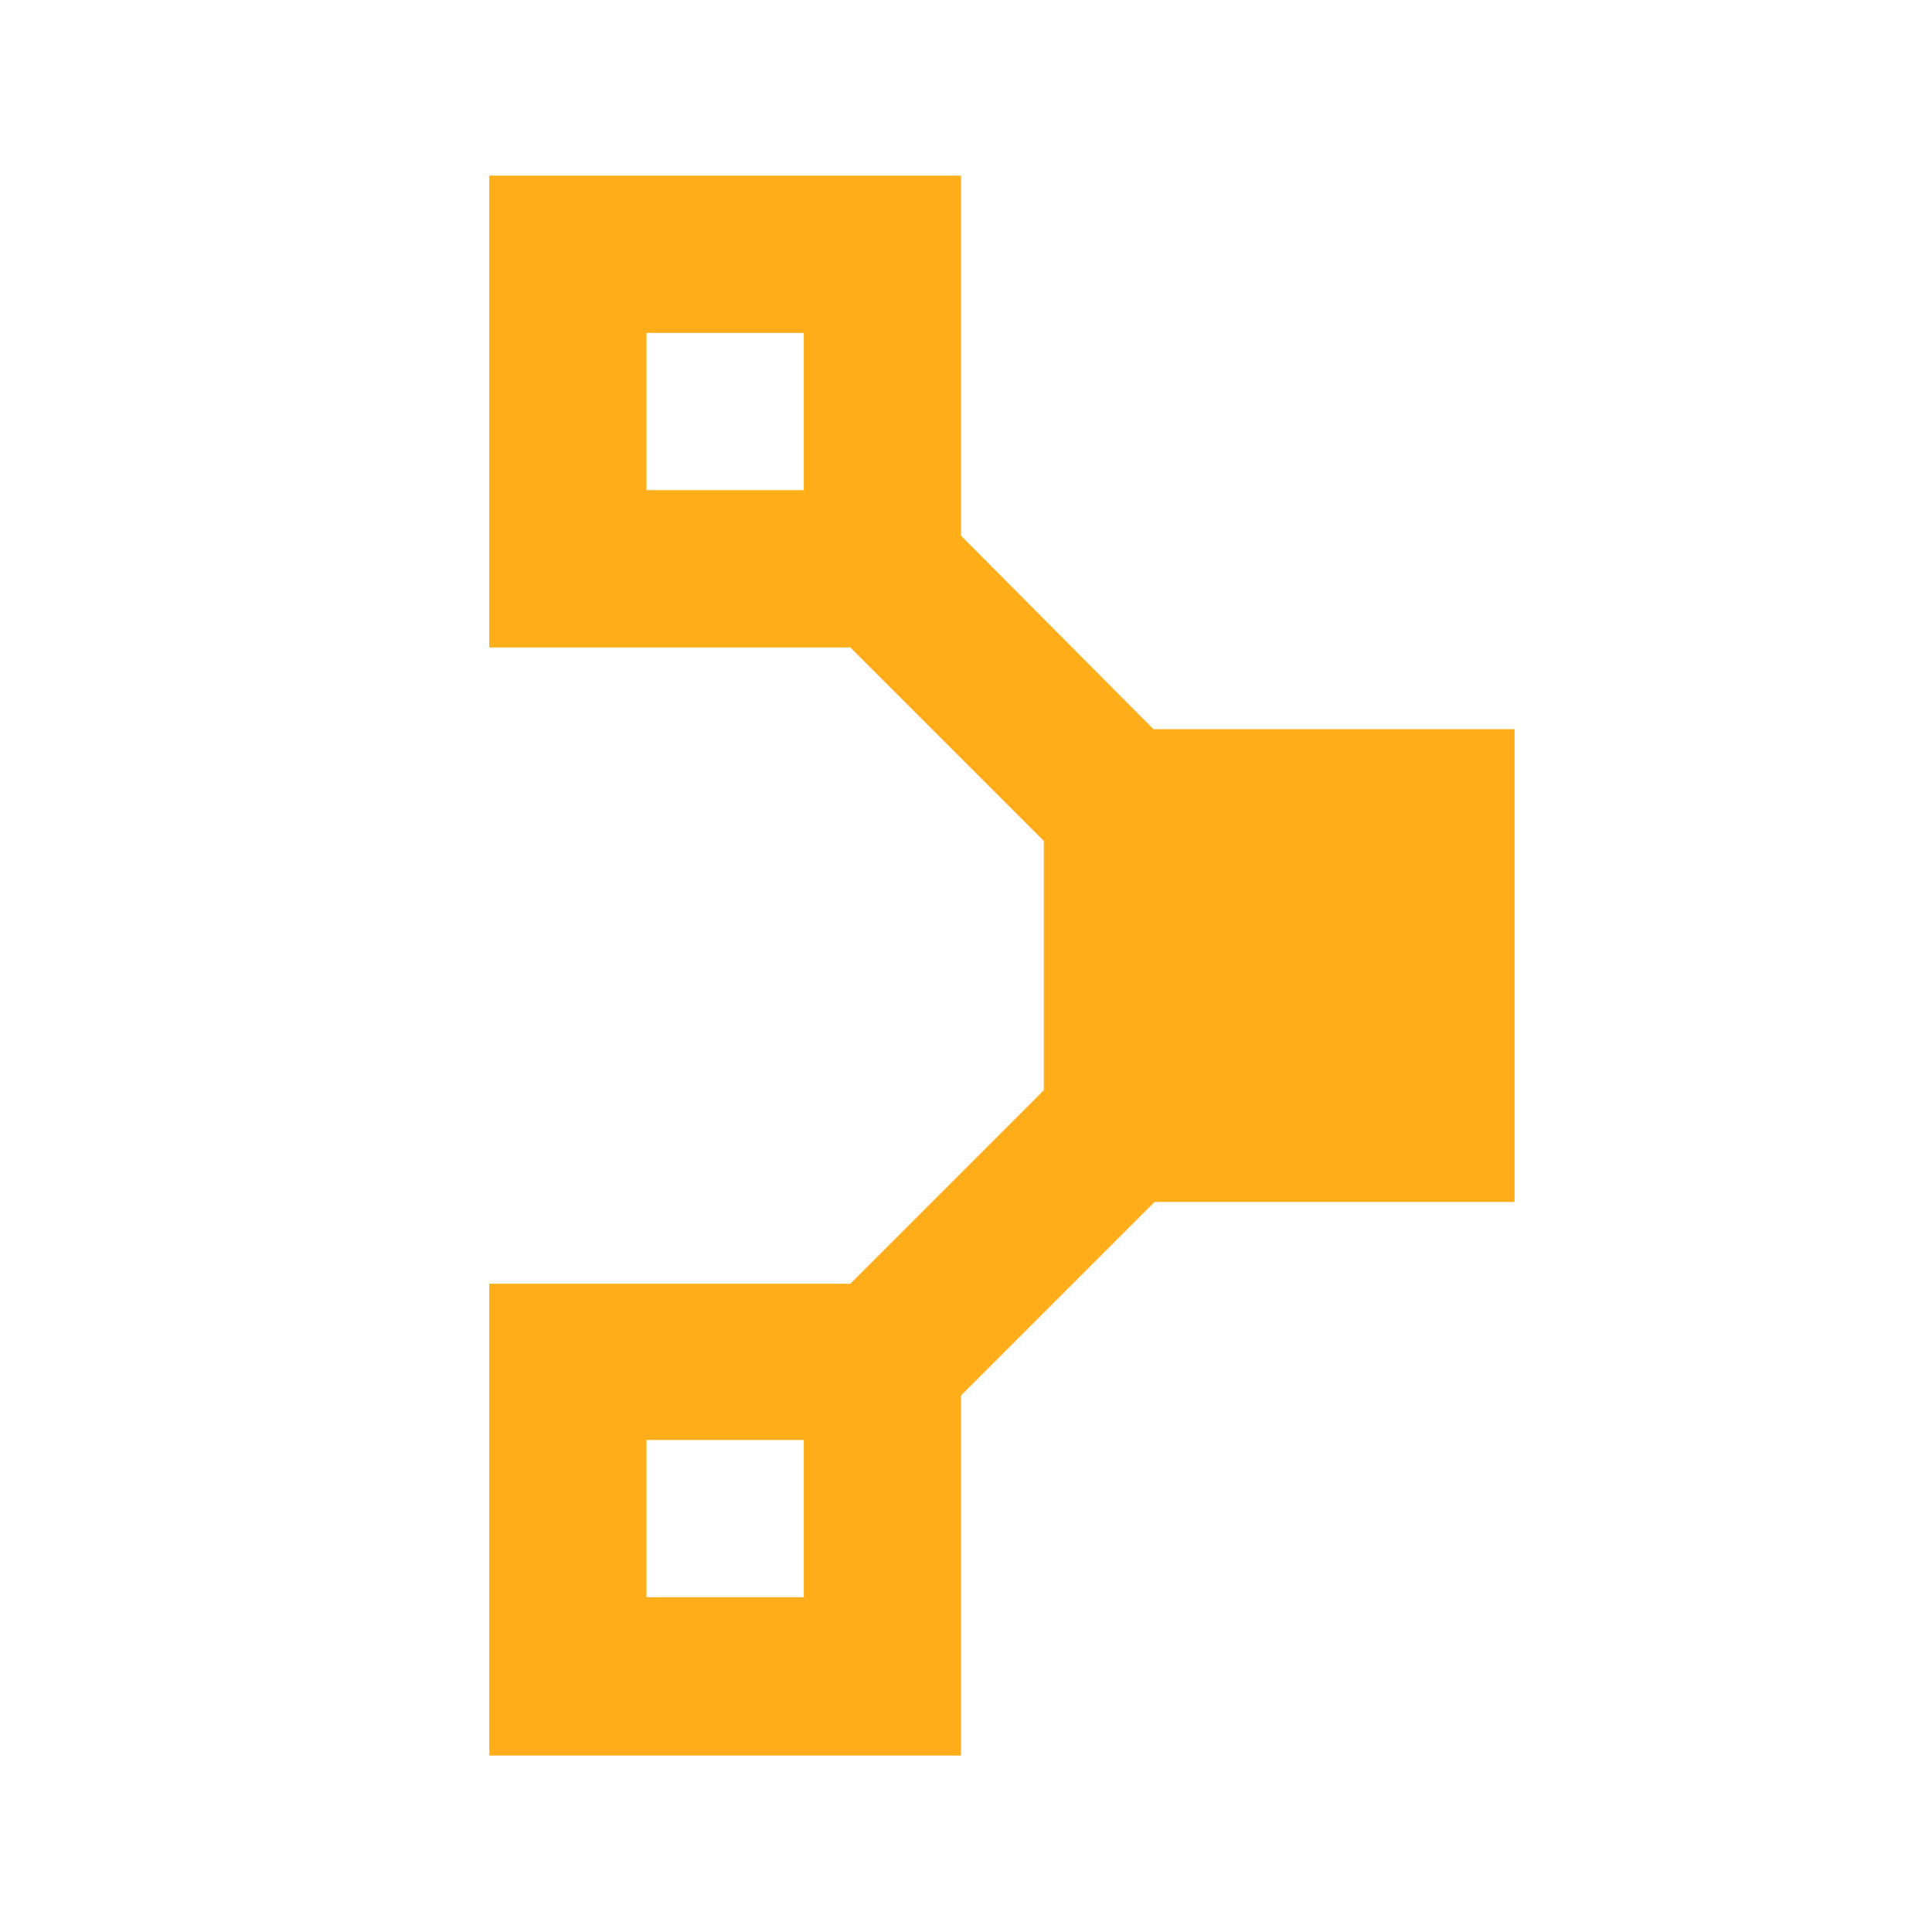 <svg width="55" height="55" viewBox="0 0 55 55" fill="none" xmlns="http://www.w3.org/2000/svg">
<mask id="mask0_658_3038" style="mask-type:alpha" maskUnits="userSpaceOnUse" x="0" y="0" width="55" height="55">
<rect width="55" height="55" fill="#D9D9D9"/>
</mask>
<g mask="url(#mask0_658_3038)">
<path d="M43.117 34.189V20.758H32.837L27.359 15.25V5H13.928V18.431H24.207L29.715 23.939V31.037L24.207 36.545H13.928V49.976H27.359V39.726L32.867 34.218H43.117V34.189ZM18.405 9.477H22.882V13.954H18.405V9.477ZM22.882 45.47H18.405V40.993H22.882V45.47Z" fill="#FFAE1A"/>
</g>
</svg>
